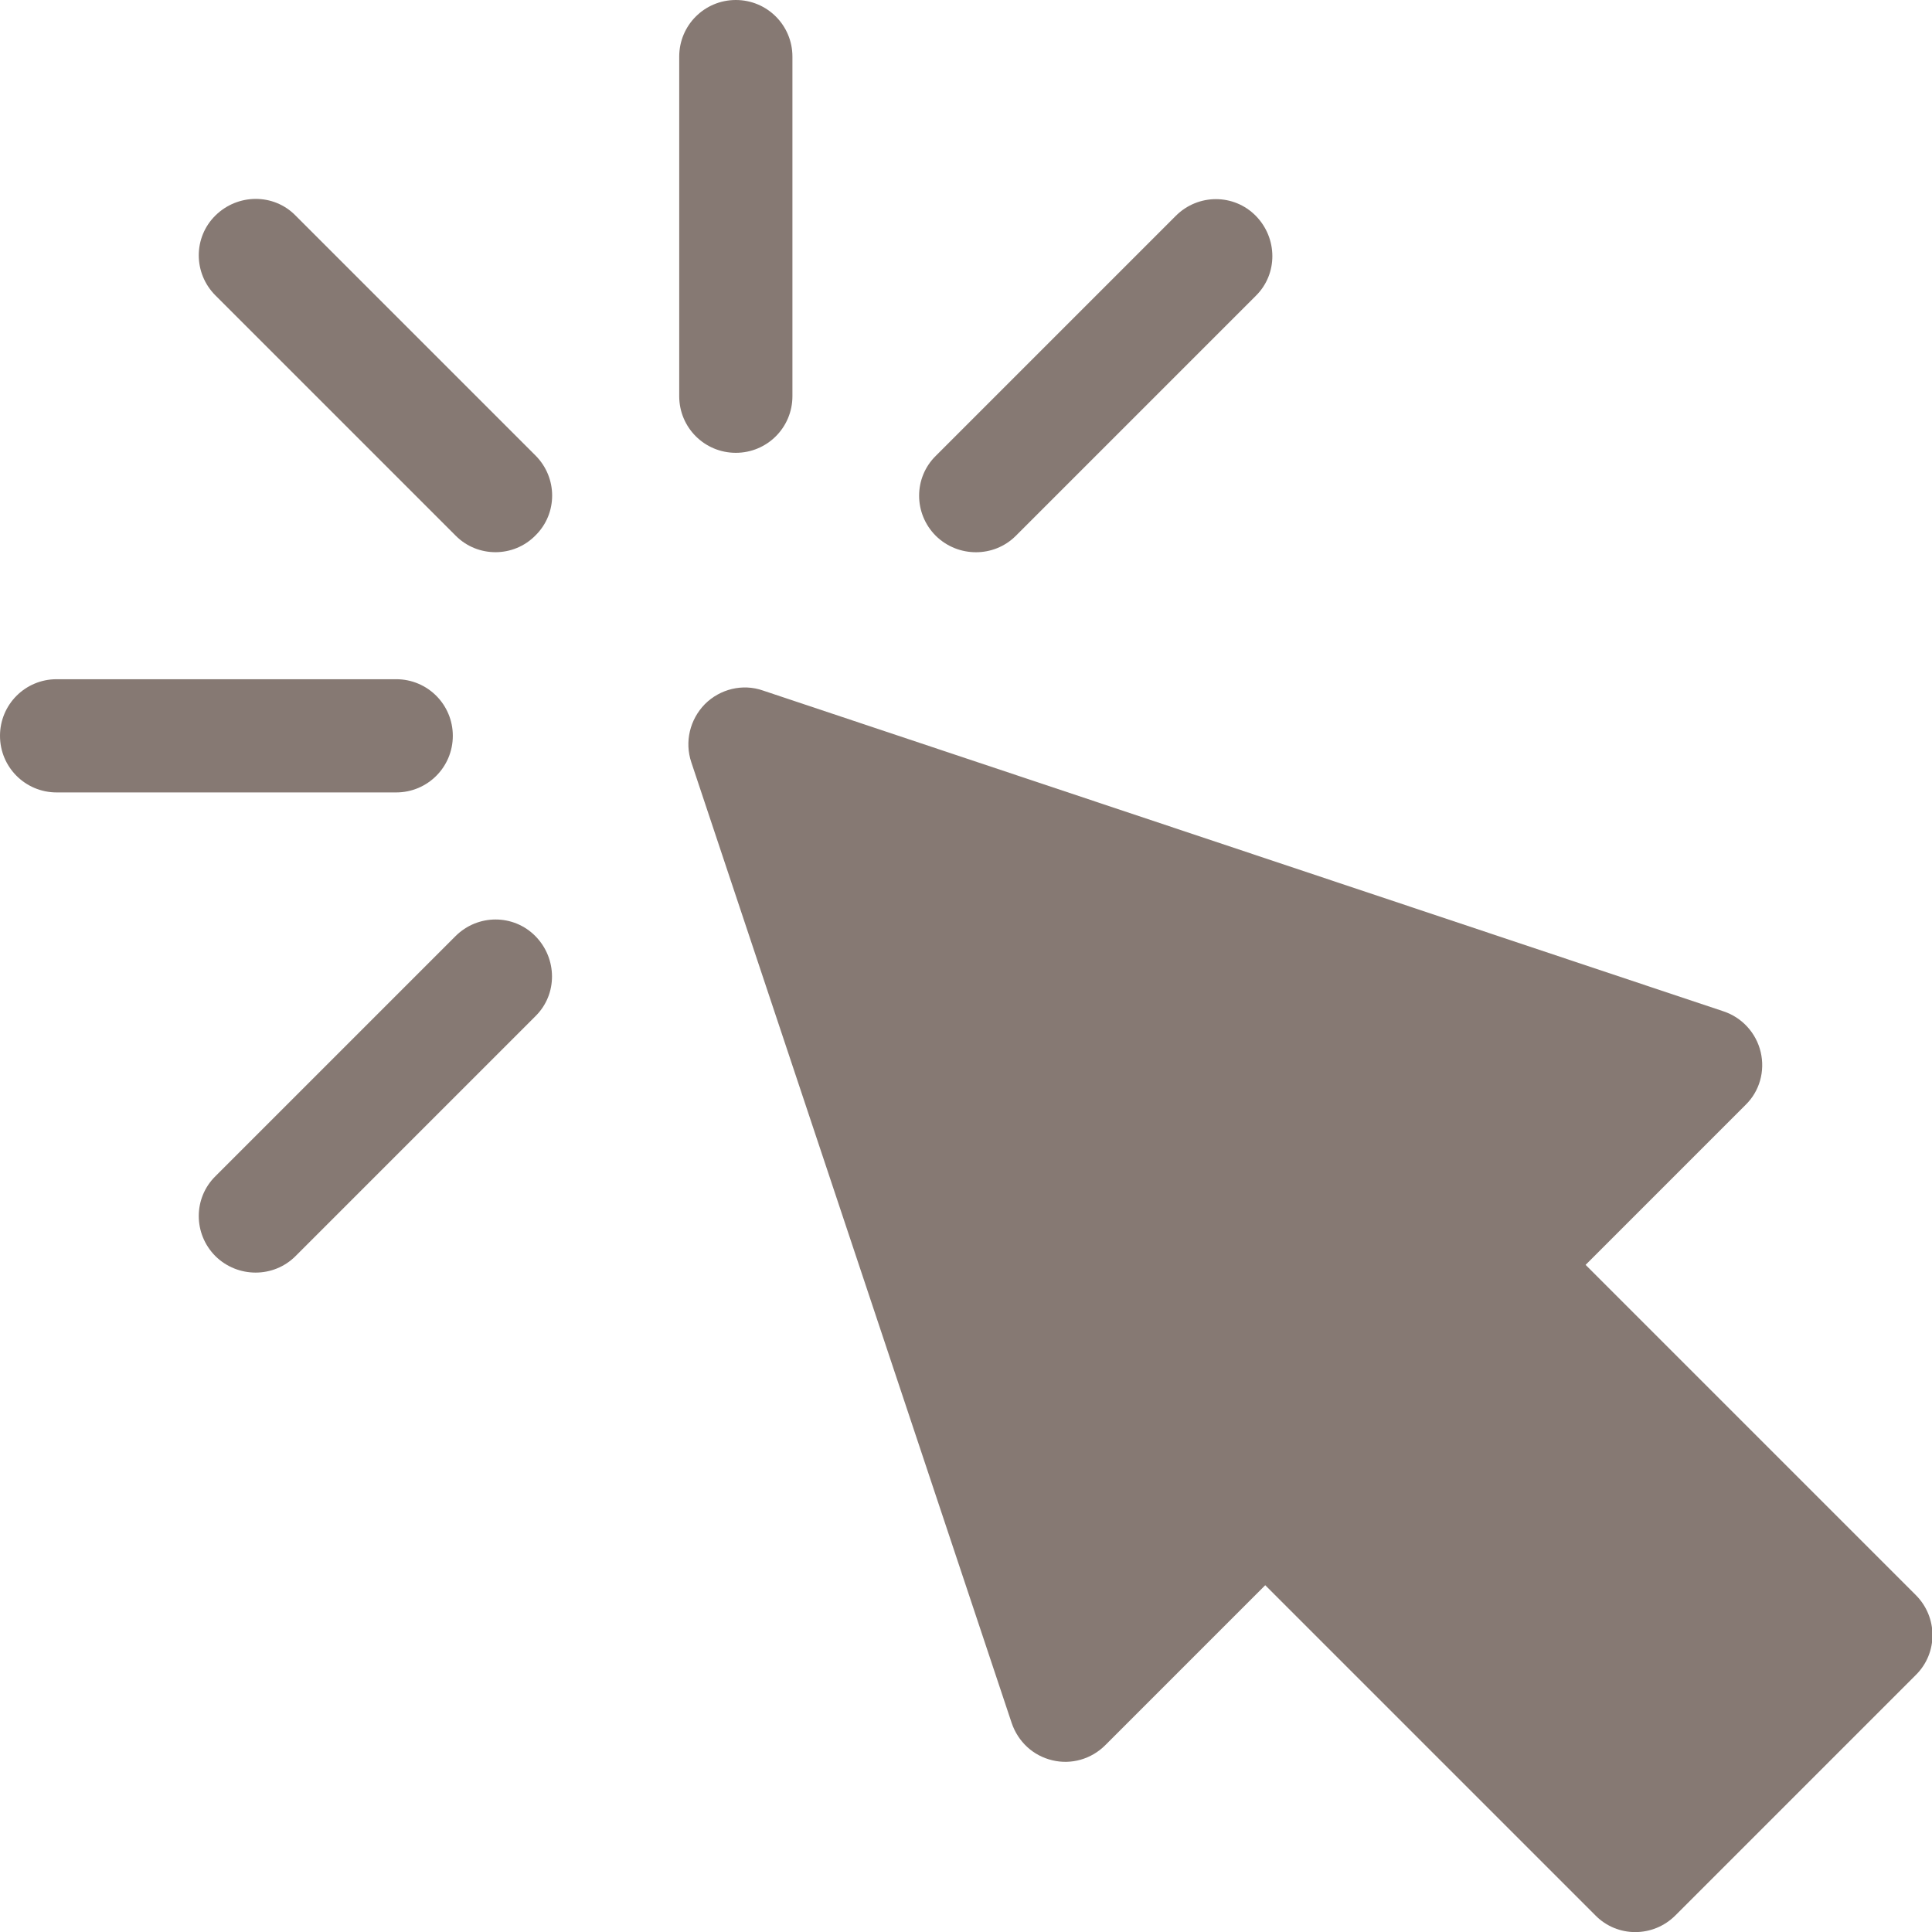 <?xml version="1.0" encoding="utf-8"?>
<!-- Generator: Adobe Illustrator 24.2.3, SVG Export Plug-In . SVG Version: 6.00 Build 0)  -->
<svg version="1.1" id="Capa_1" xmlns="http://www.w3.org/2000/svg" xmlns:xlink="http://www.w3.org/1999/xlink" x="0px" y="0px"
	 viewBox="0 0 512 512" style="enable-background:new 0 0 512 512;" xml:space="preserve">
<style type="text/css">
	.st0{fill:#867973;}
</style>
<g id="_x3C_Group_x3E__4_">
	<g>
		<path class="st0" d="M422.8,507.6l-87.5-87.5l-42.4,42.4c-3.7,3.7-9,5.2-14,4c-5.1-1.2-9.1-4.9-10.8-9.9L183.2,202
			c-1.8-5.4-0.4-11.3,3.6-15.4c4-4,10-5.5,15.4-3.6l254.5,85c4.9,1.6,8.7,5.7,9.9,10.8c1.2,5.1-0.3,10.4-4,14l-42.4,42.4l87.5,87.5
			c5.9,5.9,5.9,15.4,0,21.2L444,507.6C438.1,513.5,428.6,513.5,422.8,507.6z"/>
	</g>
	<g>
		<path class="st0" d="M195,120c-8.3,0-15-6.7-15-15V15c0-8.3,6.7-15,15-15s15,6.7,15,15v90C210,113.3,203.3,120,195,120z"/>
	</g>
	<g>
		<path class="st0" d="M120.8,142L57.1,78.3c-5.9-5.9-5.9-15.4,0-21.2s15.4-5.9,21.2,0l63.6,63.6c5.9,5.9,5.9,15.4,0,21.2
			C136.1,147.8,126.6,147.8,120.8,142z"/>
	</g>
	<g>
		<path class="st0" d="M57.1,332.9c-5.9-5.9-5.9-15.4,0-21.2l63.6-63.6c5.9-5.9,15.4-5.9,21.2,0s5.9,15.4,0,21.2l-63.6,63.6
			C72.5,338.7,63,338.7,57.1,332.9z"/>
	</g>
	<g>
		<path class="st0" d="M248,142c-5.9-5.9-5.9-15.4,0-21.2l63.6-63.6c5.9-5.9,15.4-5.9,21.2,0s5.9,15.4,0,21.2L269.2,142
			C263.4,147.8,253.9,147.8,248,142z"/>
	</g>
	<g>
		<path class="st0" d="M105,210H15c-8.3,0-15-6.7-15-15s6.7-15,15-15h90c8.3,0,15,6.7,15,15S113.3,210,105,210z"/>
	</g>
</g>
</svg>

